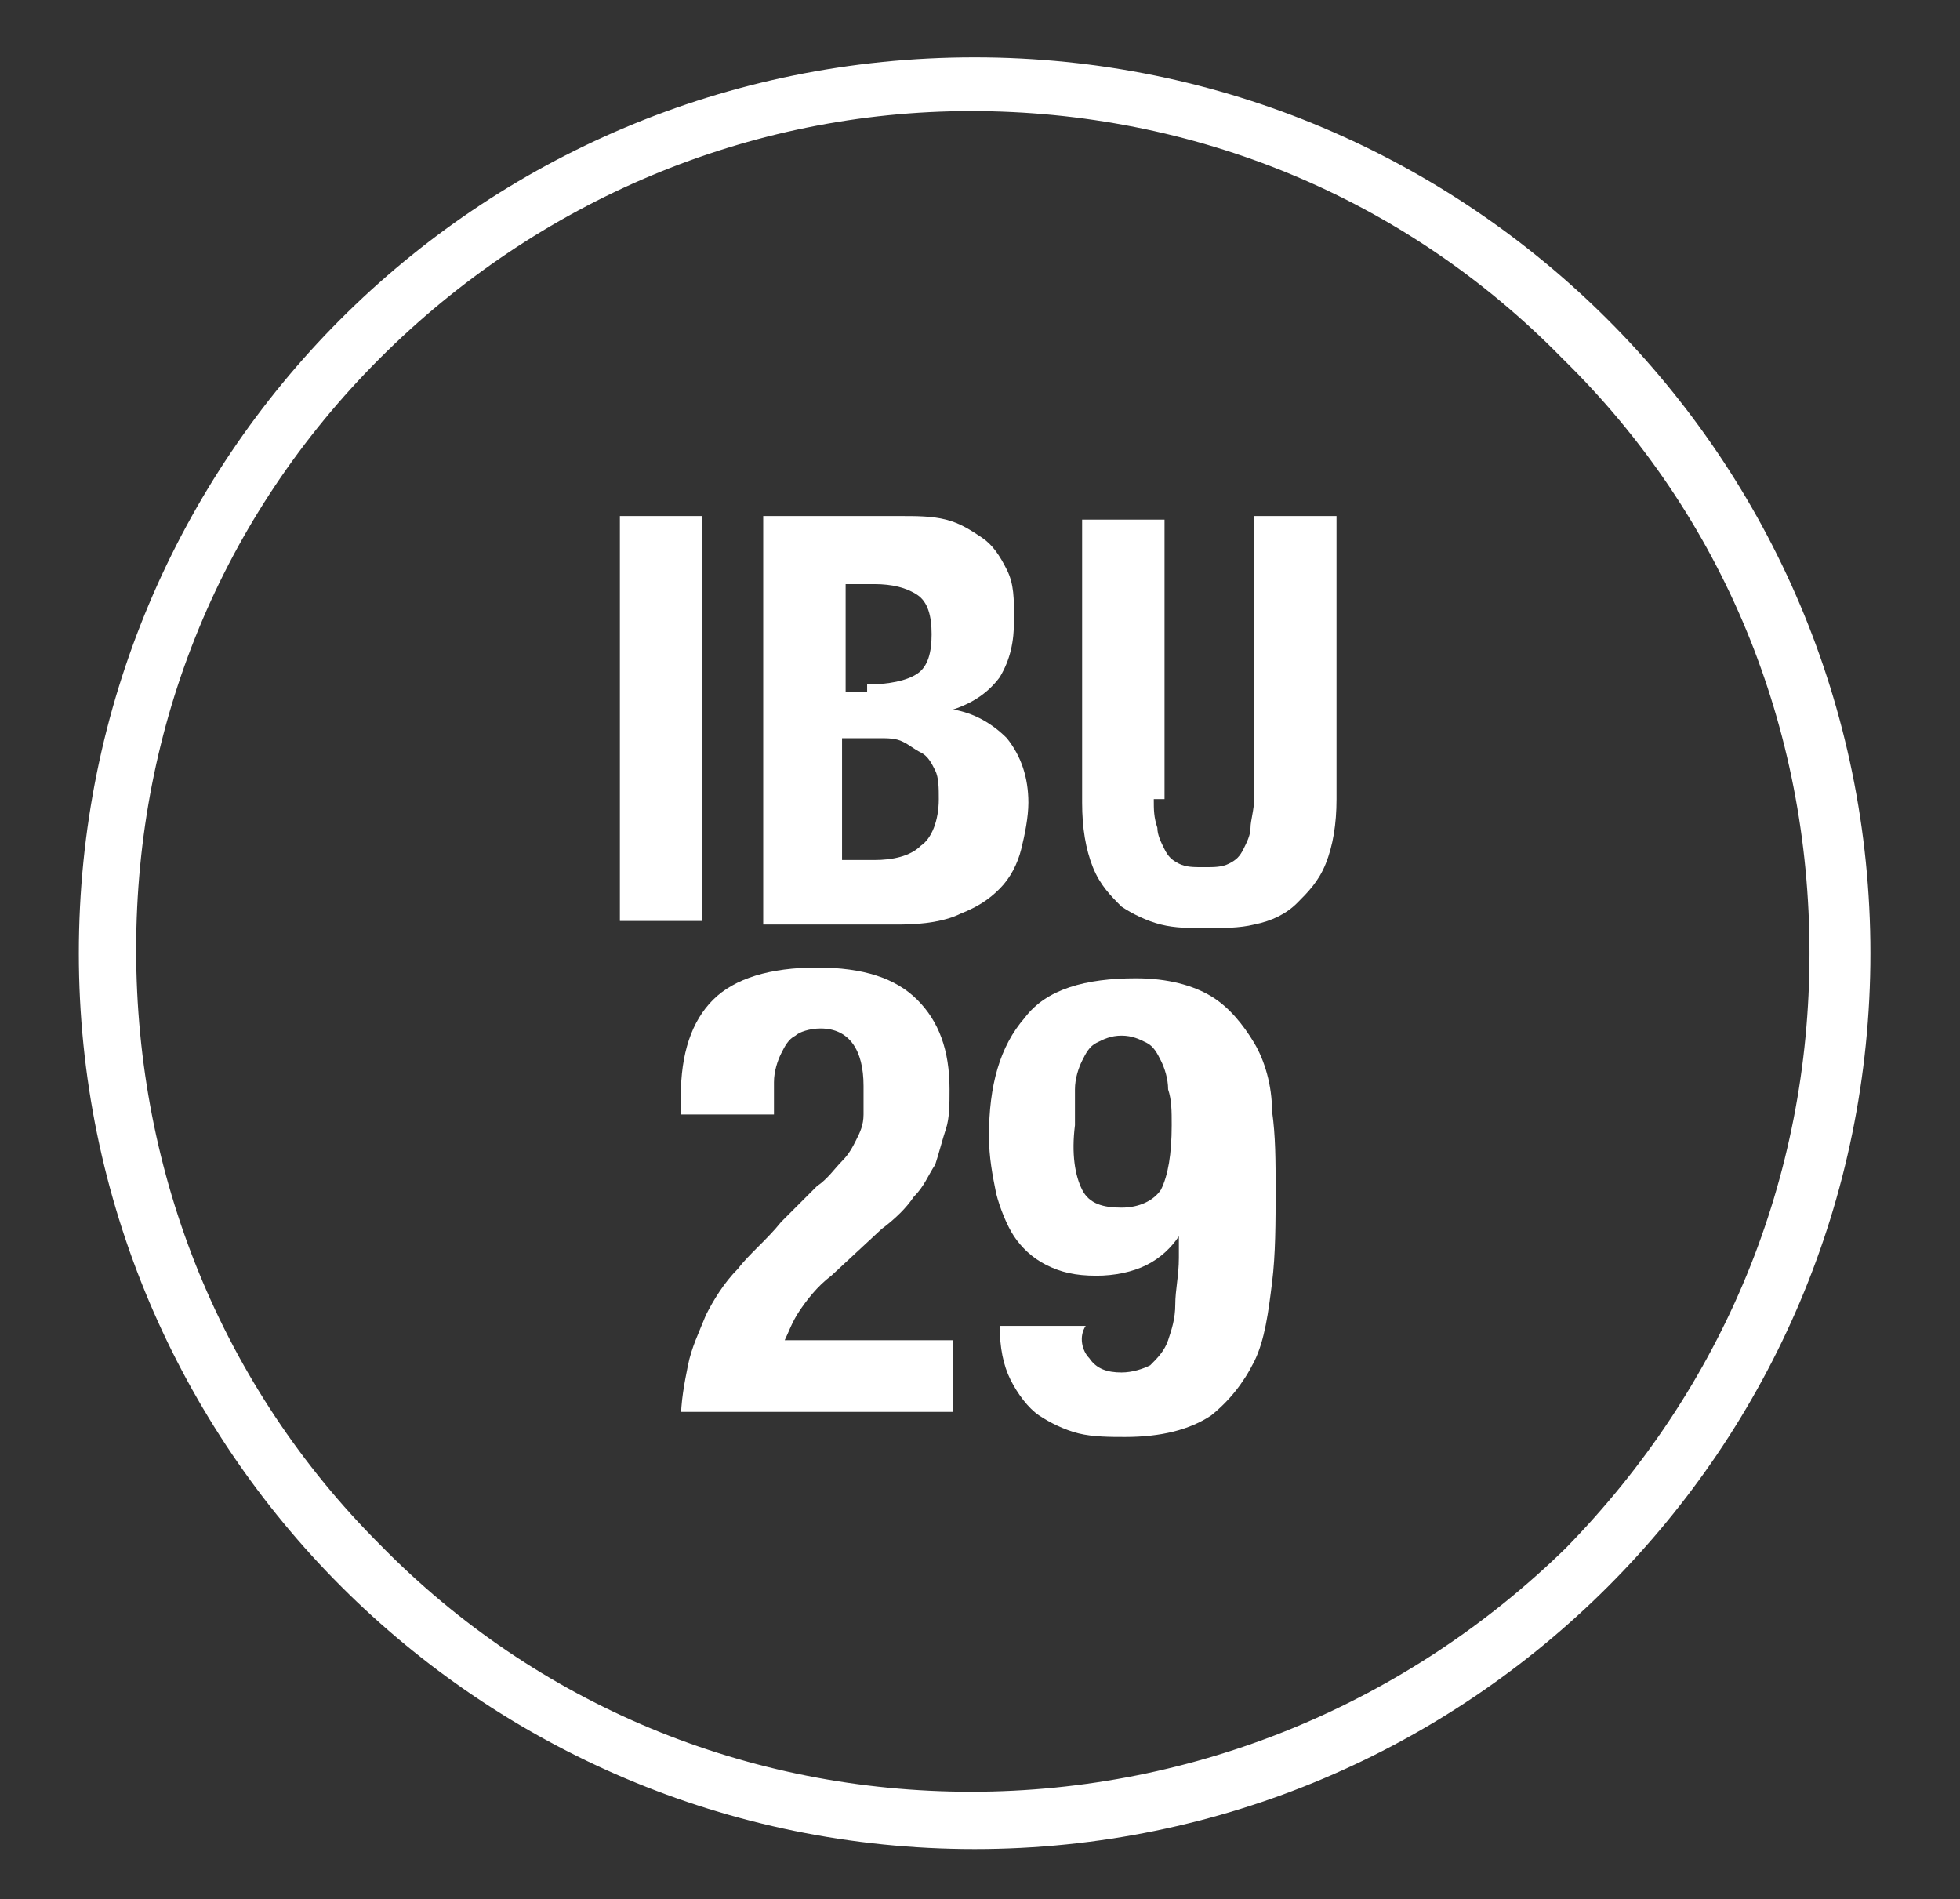 <?xml version="1.0" encoding="utf-8"?>
<!-- Generator: Adobe Illustrator 22.1.0, SVG Export Plug-In . SVG Version: 6.00 Build 0)  -->
<svg version="1.1" id="Laag_1" xmlns="http://www.w3.org/2000/svg" xmlns:xlink="http://www.w3.org/1999/xlink" x="0px" y="0px"
	 viewBox="0 0 54.7 53" style="enable-background:new 0 0 54.7 53;" xml:space="preserve">
<rect x="0" y="0" width="54.7" height="53" fill="#333333" stroke="none"/>
<g fill="#ffffff">
	<g>
		<path d="M19,39.7c0-0.6,0.1-1.1,0.2-1.6c0.1-0.5,0.3-0.9,0.5-1.4c0.2-0.4,0.5-0.9,0.9-1.3c0.3-0.4,0.8-0.8,1.2-1.3l1-1
			c0.3-0.2,0.5-0.5,0.7-0.7c0.2-0.2,0.3-0.4,0.4-0.6c0.1-0.2,0.2-0.4,0.2-0.7c0-0.2,0-0.5,0-0.8c0-1-0.4-1.6-1.2-1.6
			c-0.3,0-0.6,0.1-0.7,0.2c-0.2,0.1-0.3,0.3-0.4,0.5c-0.1,0.2-0.2,0.5-0.2,0.8c0,0.3,0,0.6,0,0.9H19v-0.5c0-1.2,0.3-2.1,0.9-2.7
			c0.6-0.6,1.6-0.9,2.9-0.9c1.3,0,2.2,0.3,2.8,0.9c0.6,0.6,0.9,1.4,0.9,2.5c0,0.4,0,0.8-0.1,1.1c-0.1,0.3-0.2,0.7-0.3,1
			c-0.2,0.3-0.3,0.6-0.6,0.9c-0.2,0.3-0.5,0.6-0.9,0.9l-1.4,1.3c-0.4,0.3-0.7,0.7-0.9,1c-0.2,0.3-0.3,0.6-0.4,0.8h4.7v2H19z"/>
		<path d="M30.4,37.9c0.2,0.3,0.5,0.4,0.9,0.4c0.3,0,0.6-0.1,0.8-0.2c0.2-0.2,0.4-0.4,0.5-0.7c0.1-0.3,0.2-0.6,0.2-1
			c0-0.4,0.1-0.8,0.1-1.3v-0.6h0c-0.2,0.3-0.5,0.6-0.9,0.8c-0.4,0.2-0.9,0.3-1.4,0.3c-0.6,0-1-0.1-1.4-0.3c-0.4-0.2-0.7-0.5-0.9-0.8
			c-0.2-0.3-0.4-0.8-0.5-1.2c-0.1-0.5-0.2-1-0.2-1.6c0-1.4,0.3-2.5,1-3.3c0.6-0.8,1.7-1.1,3.1-1.1c0.9,0,1.6,0.2,2.1,0.5
			c0.5,0.3,0.9,0.8,1.2,1.3c0.3,0.5,0.5,1.2,0.5,1.9c0.1,0.7,0.1,1.4,0.1,2.2c0,0.9,0,1.8-0.1,2.6c-0.1,0.8-0.2,1.6-0.5,2.2
			s-0.7,1.1-1.2,1.5c-0.6,0.4-1.4,0.6-2.4,0.6c-0.4,0-0.9,0-1.3-0.1c-0.4-0.1-0.8-0.3-1.1-0.5c-0.3-0.2-0.6-0.6-0.8-1
			c-0.2-0.4-0.3-0.9-0.3-1.5h2.4C30.1,37.3,30.2,37.7,30.4,37.9z M30.2,33.2c0.2,0.4,0.6,0.5,1.1,0.5c0.5,0,0.9-0.2,1.1-0.5
			c0.2-0.4,0.3-1,0.3-1.8c0-0.4,0-0.7-0.1-1c0-0.3-0.1-0.6-0.2-0.8c-0.1-0.2-0.2-0.4-0.4-0.5c-0.2-0.1-0.4-0.2-0.7-0.2
			c-0.3,0-0.5,0.1-0.7,0.2c-0.2,0.1-0.3,0.3-0.4,0.5c-0.1,0.2-0.2,0.5-0.2,0.8c0,0.3,0,0.6,0,1C29.9,32.2,30,32.8,30.2,33.2z"/>
	</g>
	<g>
		<path d="M17.3,14.4h2.3v11.3h-2.3V14.4z"/>
		<path d="M25.1,14.4c0.5,0,0.9,0,1.3,0.1c0.4,0.1,0.7,0.3,1,0.5c0.3,0.2,0.5,0.5,0.7,0.9c0.2,0.4,0.2,0.8,0.2,1.4
			c0,0.6-0.1,1.1-0.4,1.6c-0.3,0.4-0.7,0.7-1.3,0.9v0c0.6,0.1,1.1,0.4,1.5,0.8c0.4,0.5,0.6,1.1,0.6,1.8c0,0.4-0.1,0.9-0.2,1.3
			c-0.1,0.4-0.3,0.8-0.6,1.1c-0.3,0.3-0.6,0.5-1.1,0.7c-0.4,0.2-1,0.3-1.7,0.3h-3.8V14.4H25.1z M24.2,19.1c0.6,0,1.1-0.1,1.4-0.3
			c0.3-0.2,0.4-0.6,0.4-1.1c0-0.5-0.1-0.9-0.4-1.1c-0.3-0.2-0.7-0.3-1.2-0.3h-0.8v3H24.2z M24.4,24c0.5,0,1-0.1,1.3-0.4
			c0.3-0.2,0.5-0.7,0.5-1.3c0-0.3,0-0.6-0.1-0.8c-0.1-0.2-0.2-0.4-0.4-0.5c-0.2-0.1-0.3-0.2-0.5-0.3c-0.2-0.1-0.4-0.1-0.7-0.1h-1V24
			H24.4z"/>
		<path d="M32.2,22.3c0,0.3,0,0.5,0.1,0.8c0,0.2,0.1,0.4,0.2,0.6c0.1,0.2,0.2,0.3,0.4,0.4c0.2,0.1,0.4,0.1,0.7,0.1
			c0.3,0,0.5,0,0.7-0.1c0.2-0.1,0.3-0.2,0.4-0.4c0.1-0.2,0.2-0.4,0.2-0.6c0-0.2,0.1-0.5,0.1-0.8v-7.9h2.3v7.9c0,0.7-0.1,1.3-0.3,1.8
			c-0.2,0.5-0.5,0.8-0.8,1.1c-0.3,0.3-0.7,0.5-1.2,0.6c-0.4,0.1-0.9,0.1-1.3,0.1c-0.5,0-0.9,0-1.3-0.1c-0.4-0.1-0.8-0.3-1.1-0.5
			c-0.3-0.3-0.6-0.6-0.8-1.1c-0.2-0.5-0.3-1.1-0.3-1.8v-7.9h2.3V22.3z"/>
	</g>
	<path d="M27.2,1.6C27.2,1.6,27.2,1.6,27.2,1.6C27.2,1.6,27.1,1.6,27.2,1.6c-13.9,0-25,11.2-25,25s11.2,25,25,25c0,0,0,0,0,0
		s0,0,0,0c13.8,0,25-11.2,25-25S41,1.6,27.2,1.6z M50.5,26.6c0,6.3-2.4,12.1-6.8,16.6C39.3,47.5,33.4,50,27.1,50
		c-6.2,0-12.1-2.4-16.5-6.9c-4.4-4.4-6.8-10.3-6.8-16.6S6.2,14.4,10.6,10C15,5.6,20.9,3.1,27.1,3.1c6.2,0,12.1,2.4,16.5,6.9
		C48.1,14.4,50.5,20.3,50.5,26.6z"/>
</g>
</svg>
